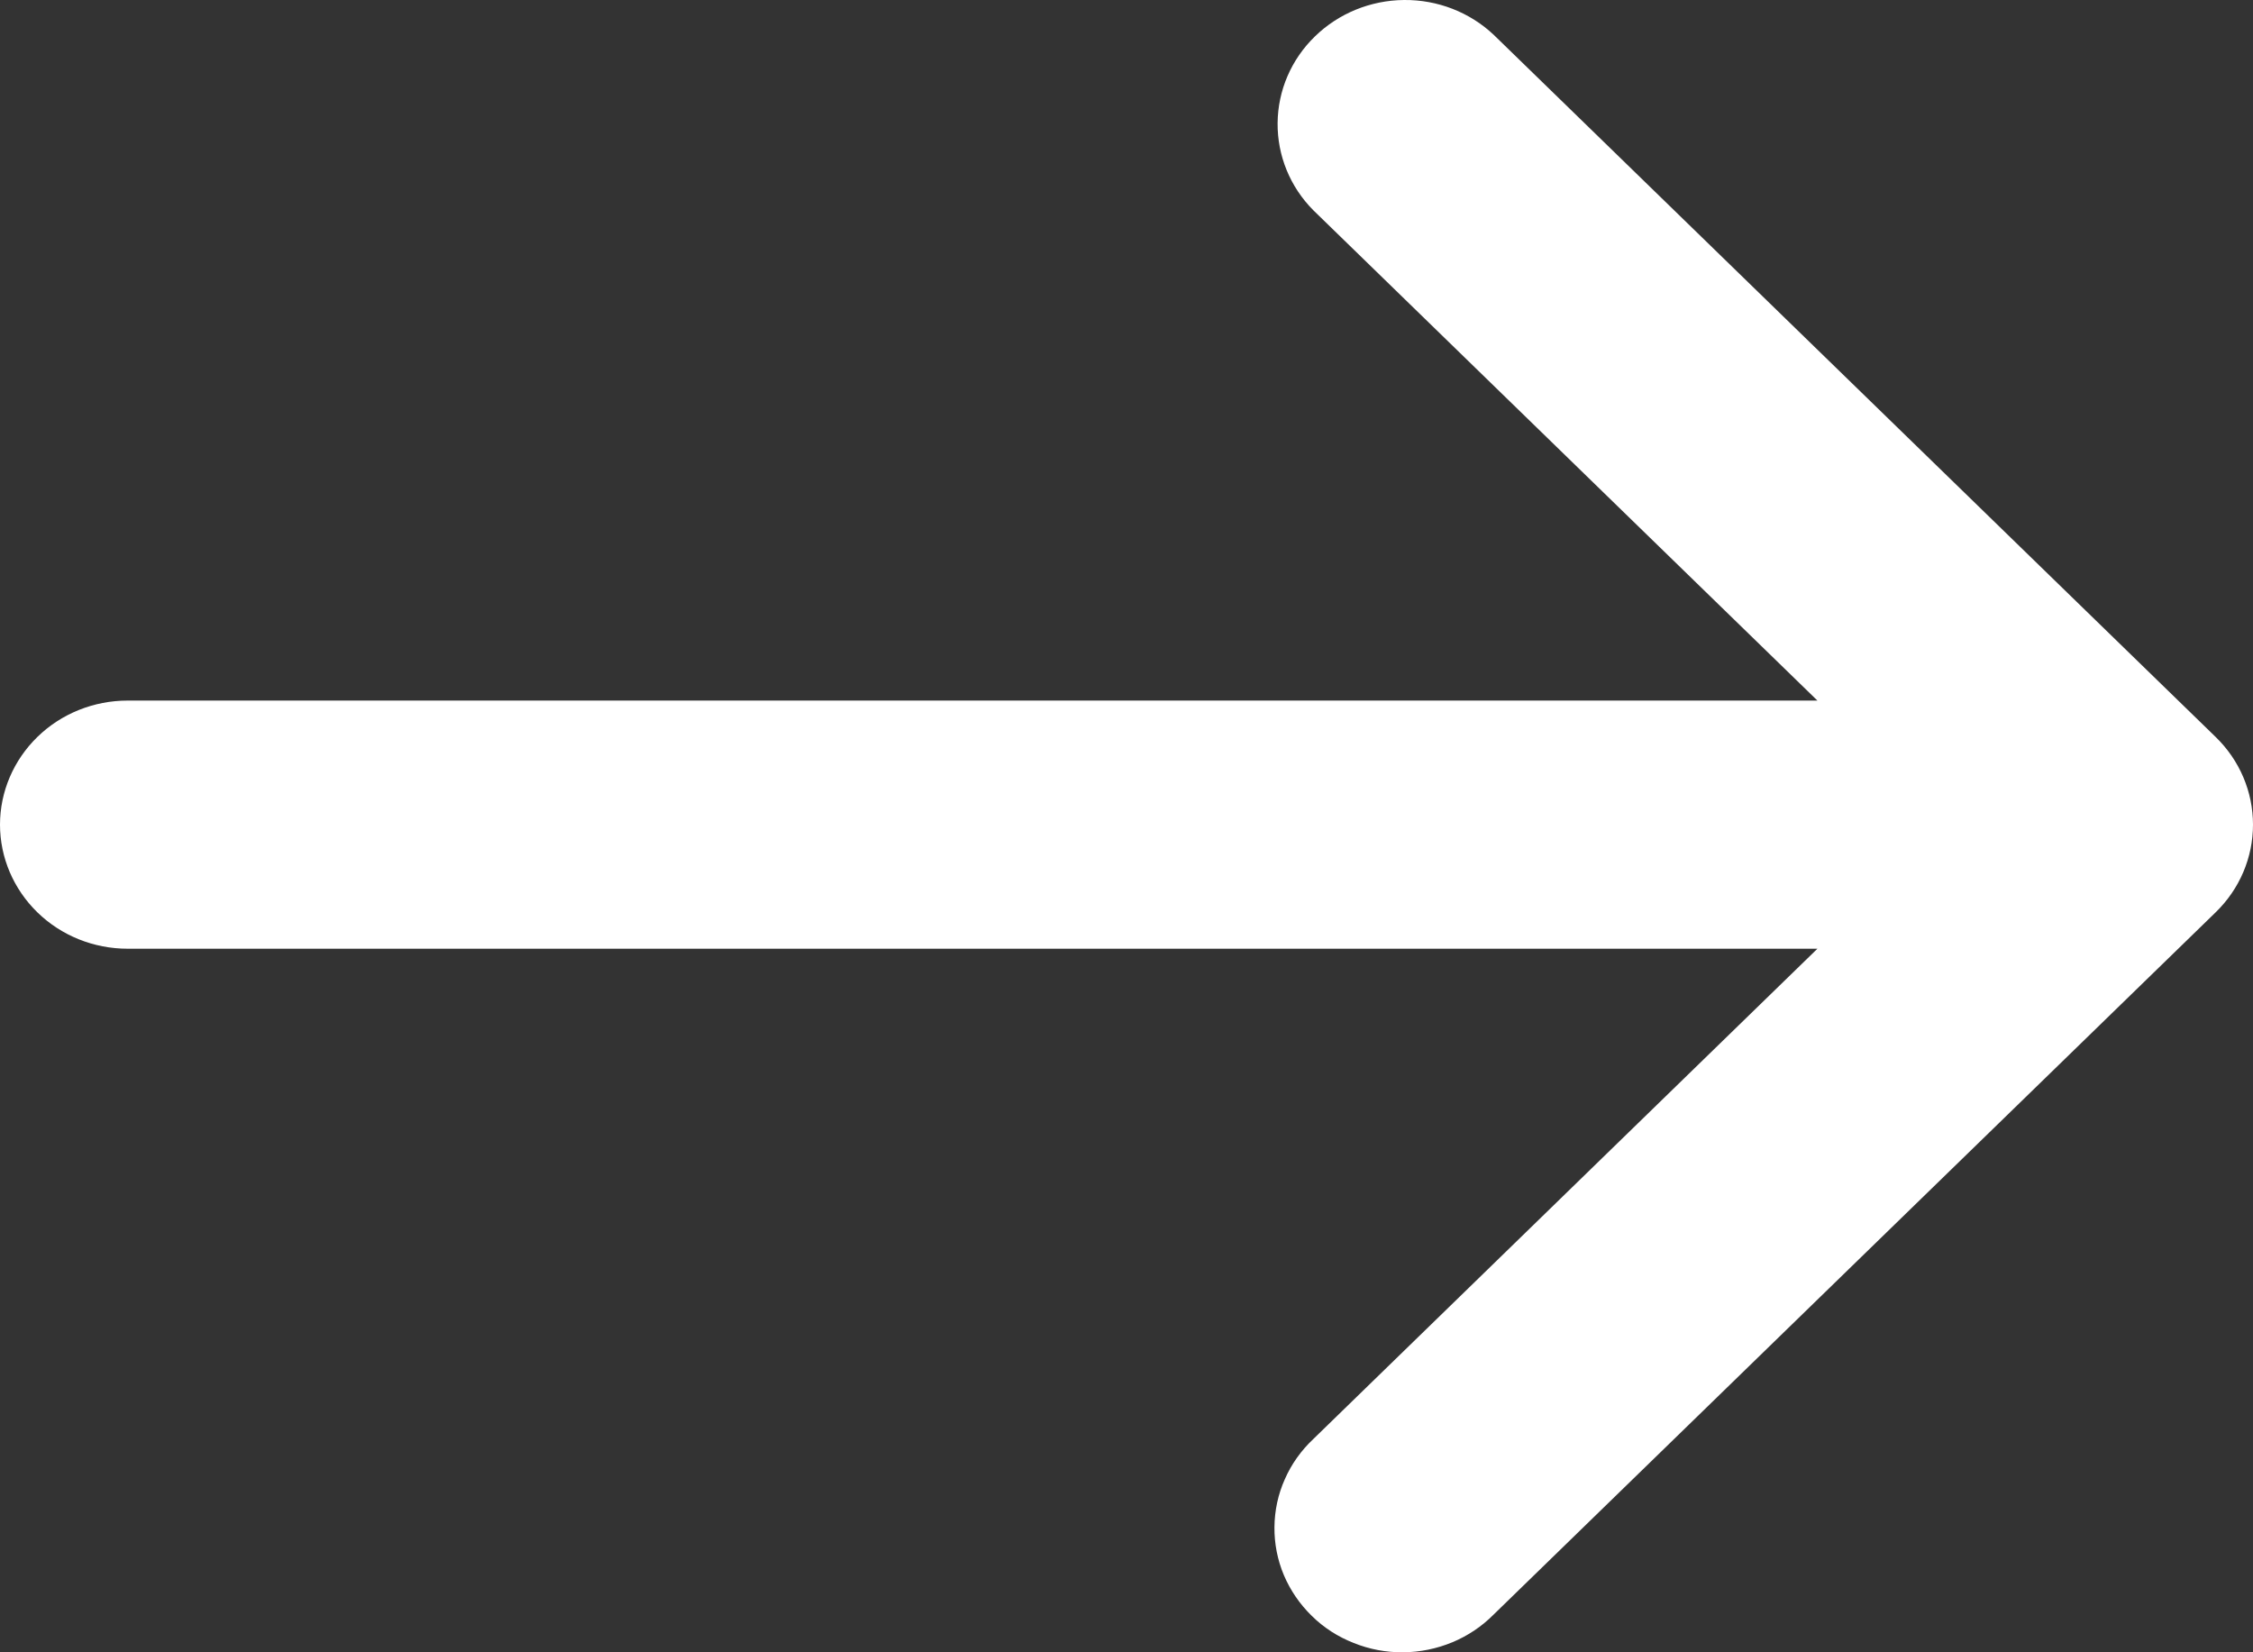 <?xml version="1.0" encoding="UTF-8"?> <svg xmlns="http://www.w3.org/2000/svg" viewBox="0 0 15 11" fill="none"><rect x="0" y="0" width="15" height="11" fill="#333333" stroke="none"/><path d="M14.751 4.906C14.911 5.061 15 5.271 15 5.49C15 5.709 14.911 5.919 14.751 6.074L9.945 10.748C9.867 10.827 9.773 10.89 9.67 10.933C9.566 10.976 9.455 10.999 9.342 11C9.229 11.001 9.117 10.98 9.013 10.938C8.908 10.897 8.813 10.836 8.734 10.758C8.654 10.68 8.591 10.588 8.548 10.487C8.505 10.385 8.484 10.276 8.485 10.167C8.486 10.057 8.509 9.948 8.554 9.848C8.598 9.747 8.663 9.656 8.744 9.58L12.1 6.316L0.85 6.316C0.624 6.316 0.408 6.229 0.249 6.074C0.09 5.919 0 5.709 0 5.49C0 5.271 0.09 5.061 0.249 4.906C0.408 4.751 0.624 4.664 0.85 4.664L12.1 4.664L8.744 1.4C8.589 1.244 8.504 1.036 8.506 0.819C8.508 0.602 8.597 0.395 8.755 0.242C8.912 0.089 9.125 0.002 9.348 0C9.571 -0.002 9.785 0.081 9.945 0.232L14.751 4.906Z" fill="white"></path></svg> 
